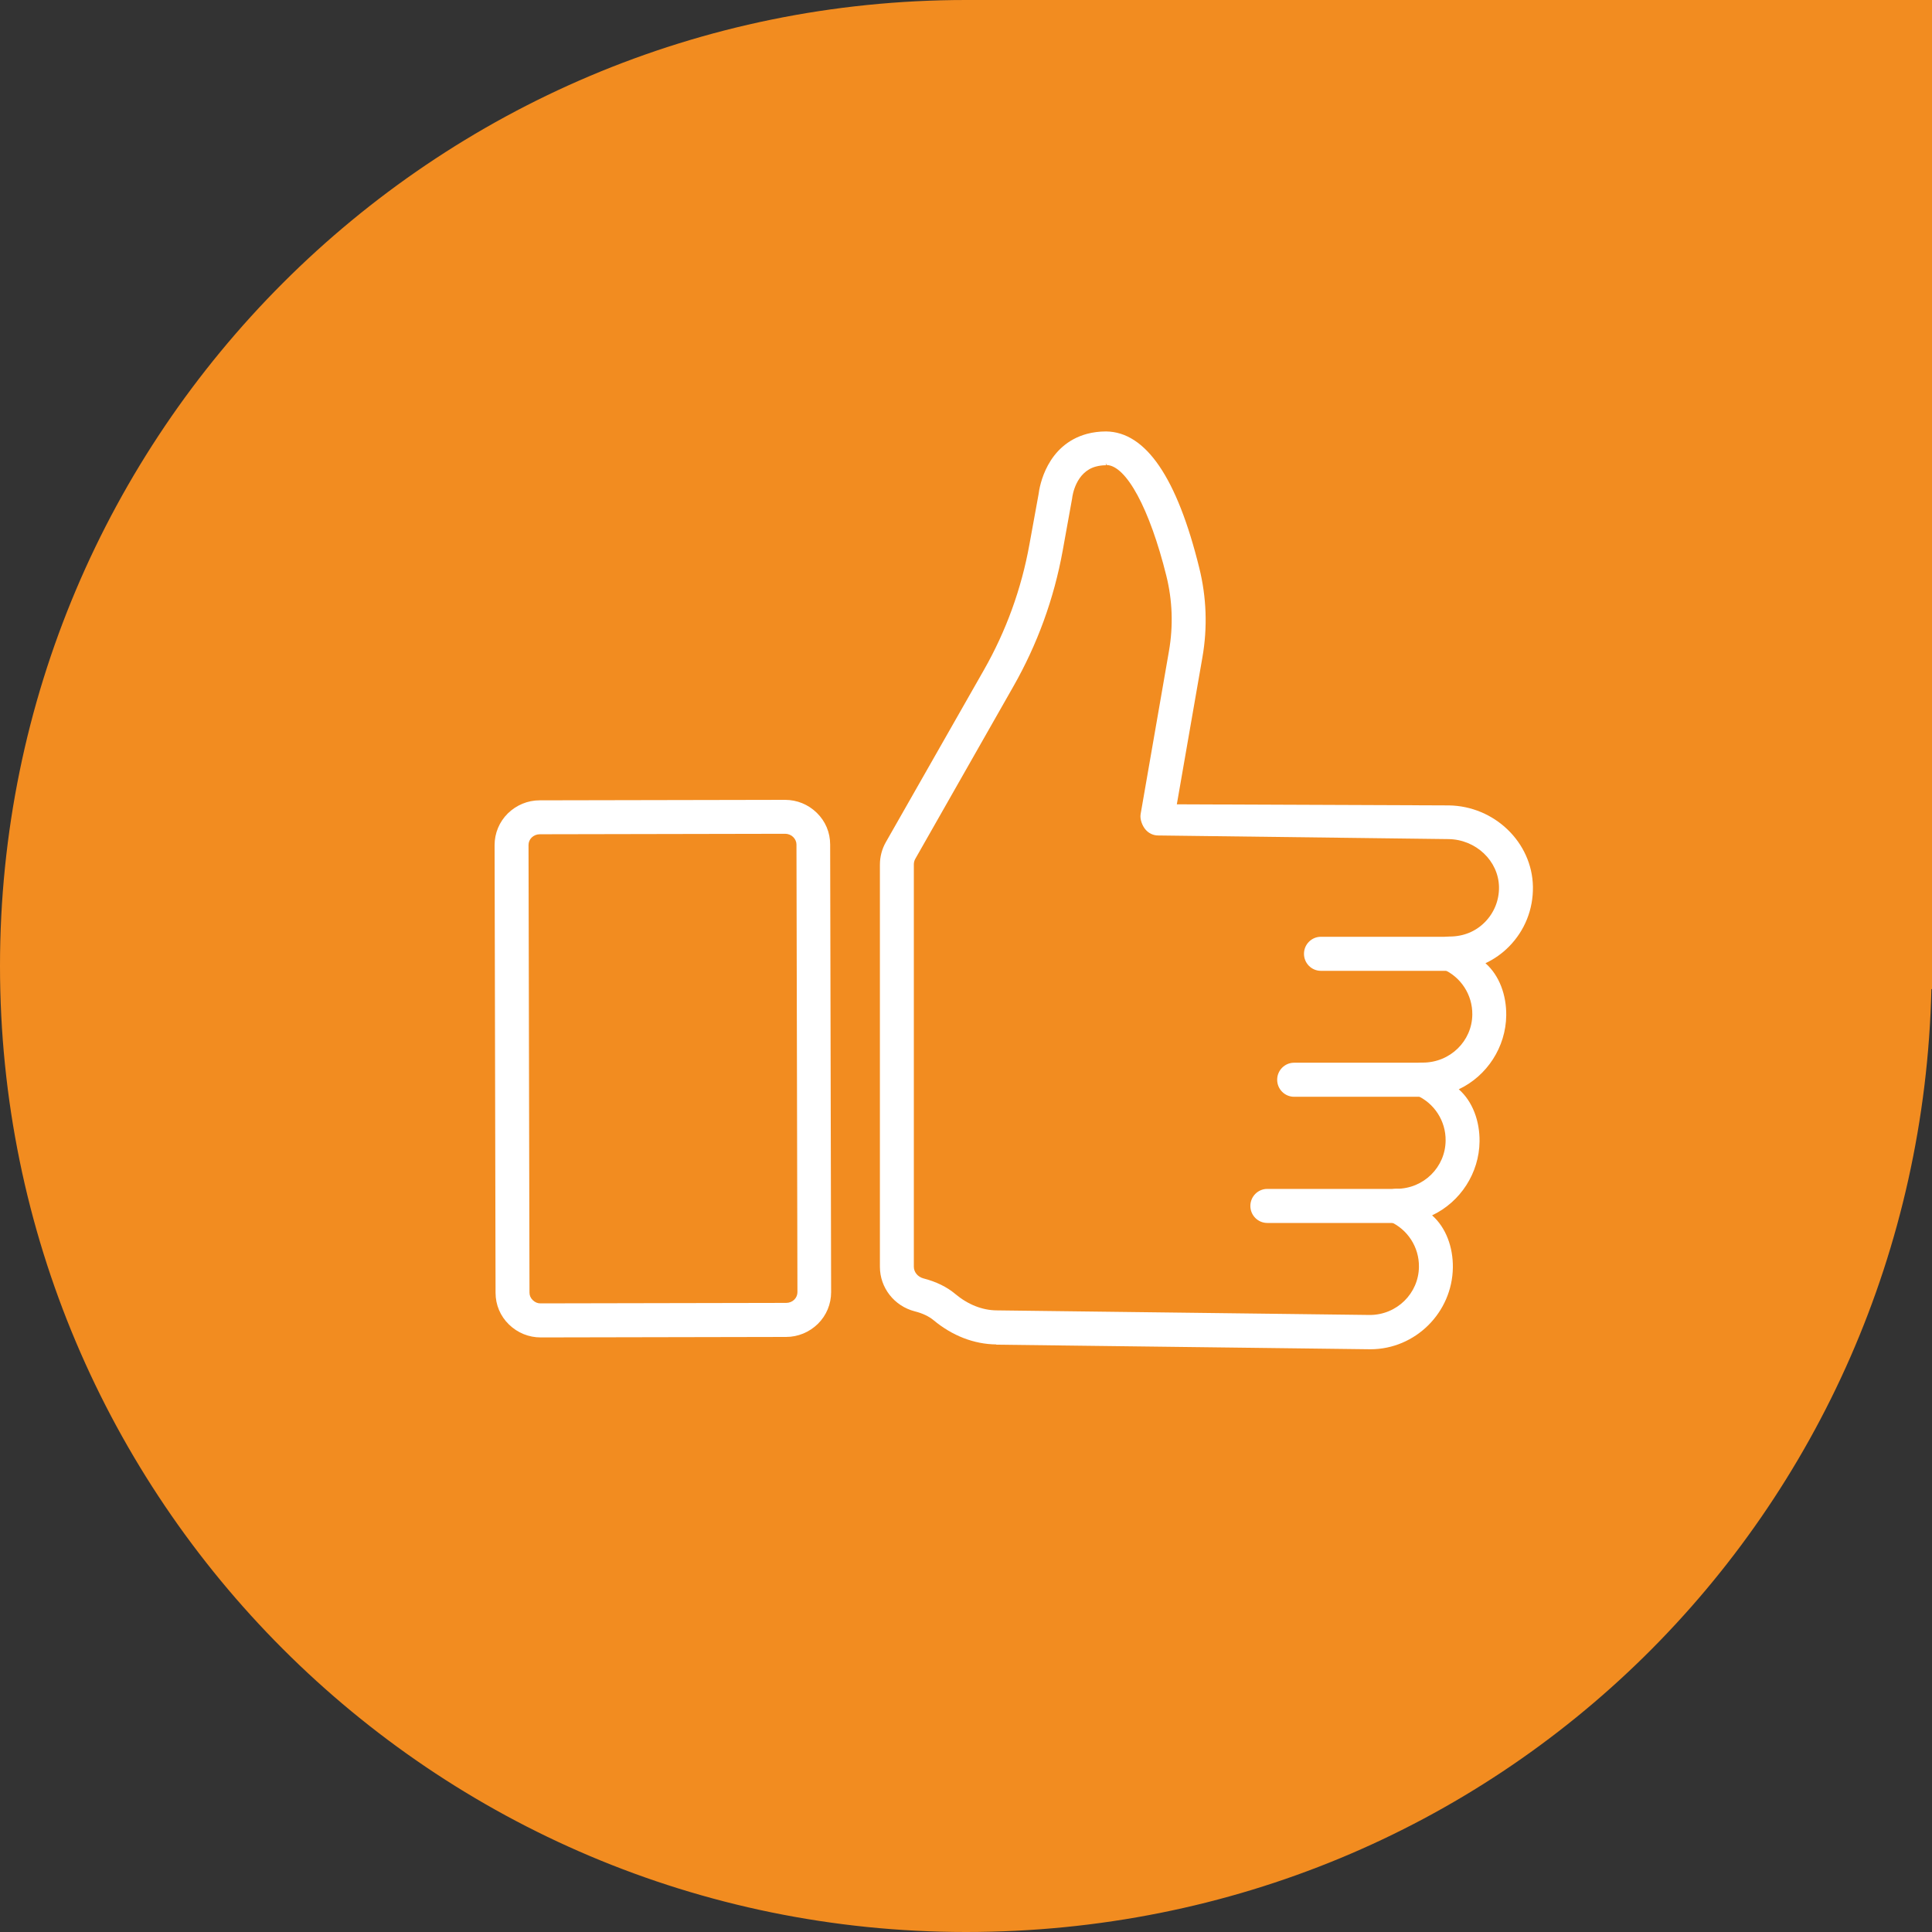 <?xml version="1.0" encoding="UTF-8"?><svg id="Layer_2" xmlns="http://www.w3.org/2000/svg" viewBox="0 0 160 160"><rect x="0" y="0" width="160" height="160" fill="#333333" stroke="none"/><defs><style>.cls-1{fill:#f28c20;}.cls-2{fill:#fff;}</style></defs><g id="Layer_1-2"><path class="cls-1" d="M80,0C35.82,0,0,35.82,0,80s35.82,80,80,80,78.94-34.79,79.95-78.09h.05V0H80Z"/><g><g><path class="cls-2" d="M82.5,111.34c-1.84-.02-3.64-.72-5.19-2.01-.39-.32-.91-.57-1.55-.73-1.71-.44-2.89-1.96-2.89-3.69v-33.3c0-.66,.17-1.31,.5-1.88l8.11-14.24c1.84-3.23,3.11-6.73,3.77-10.39l.76-4.17c.08-.67,.67-4.09,4.01-5,.49-.13,1.02-.2,1.58-.2,3.3,.04,5.88,3.84,7.72,11.31,.6,2.43,.69,4.92,.26,7.39l-2.12,12.18,22.52,.09c3.78,.05,6.91,3.06,6.97,6.73,.03,1.87-.67,3.63-1.98,4.96-.57,.58-1.23,1.04-1.95,1.38,1.15,1.01,1.74,2.64,1.72,4.32-.03,2.61-1.58,5.01-3.93,6.12,1.15,1.01,1.74,2.64,1.72,4.32-.03,2.61-1.58,5.01-3.93,6.12,1.15,1.01,1.74,2.64,1.72,4.32-.05,3.73-3.11,6.77-6.83,6.77l-30.98-.38Zm9.09-72.81c-.3,0-.58,.04-.84,.11-1.66,.45-1.94,2.41-1.96,2.63l-.78,4.32c-.72,3.98-2.1,7.77-4.1,11.28l-8.1,14.24c-.09,.15-.13,.32-.13,.49v33.3c0,.45,.32,.84,.79,.97,1.05,.27,1.94,.7,2.64,1.29,1.05,.88,2.24,1.35,3.43,1.36l30.9,.38c2.24,0,4.05-1.79,4.07-3.99,.02-1.63-.94-3.11-2.43-3.76-.61-.27-.95-.93-.82-1.59,.14-.65,.72-1.11,1.39-1.11h0c2.25,0,4.05-1.79,4.07-3.99,.02-1.63-.94-3.11-2.43-3.76-.61-.27-.95-.93-.82-1.58,.14-.65,.71-1.12,1.36-1.12h0c2.27,0,4.08-1.79,4.1-3.98,.02-1.63-.94-3.11-2.43-3.76-.61-.27-.95-.93-.82-1.58,.14-.65,.71-1.12,1.36-1.12h0c1.16,0,2.17-.42,2.93-1.19,.77-.78,1.19-1.82,1.17-2.92-.04-2.16-1.92-3.94-4.2-3.96l-24.03-.3c-.41,0-.8-.19-1.06-.51-.25-.3-.46-.83-.39-1.25l2.35-13.52c.36-2.08,.29-4.18-.22-6.23-1.38-5.55-3.32-9.15-4.96-9.17l-.05-.16v.16Z"/><path class="cls-2" d="M44.78,110.76c-.99,0-1.92-.38-2.63-1.07-.72-.7-1.11-1.63-1.11-2.63l-.08-37.07c0-.99,.39-1.93,1.1-2.63,.71-.69,1.64-1.08,2.63-1.08l20.31-.04c1.01,0,1.93,.38,2.64,1.07,.72,.7,1.11,1.63,1.11,2.63l.08,37.07c0,.99-.39,1.93-1.1,2.63-.71,.69-1.64,1.08-2.63,1.08l-20.31,.04h0Zm20.24-41.71l-20.32,.04c-.26,0-.49,.1-.67,.27-.17,.17-.26,.39-.26,.62l.08,37.07c0,.23,.09,.45,.27,.62,.19,.18,.39,.27,.63,.27l20.36-.04c.26,0,.5-.1,.67-.27,.17-.17,.26-.39,.26-.62l-.08-37.07c0-.23-.1-.45-.27-.62-.17-.17-.42-.27-.66-.27v0Z"/></g><path class="cls-2" d="M109.39,80.4c-.77,0-1.4-.63-1.4-1.41s.63-1.41,1.4-1.41h10.68c.77,0,1.4,.63,1.4,1.41s-.63,1.41-1.4,1.41h-10.68Z"/><path class="cls-2" d="M107.17,90.83c-.77,0-1.4-.63-1.4-1.41s.63-1.41,1.4-1.41h10.68c.77,0,1.4,.63,1.4,1.41s-.63,1.41-1.4,1.41h-10.68Z"/><path class="cls-2" d="M104.95,101.28c-.77,0-1.4-.63-1.4-1.41s.63-1.41,1.4-1.41h10.68c.77,0,1.4,.63,1.4,1.41s-.63,1.41-1.4,1.41h-10.68Z"/></g></g></svg>